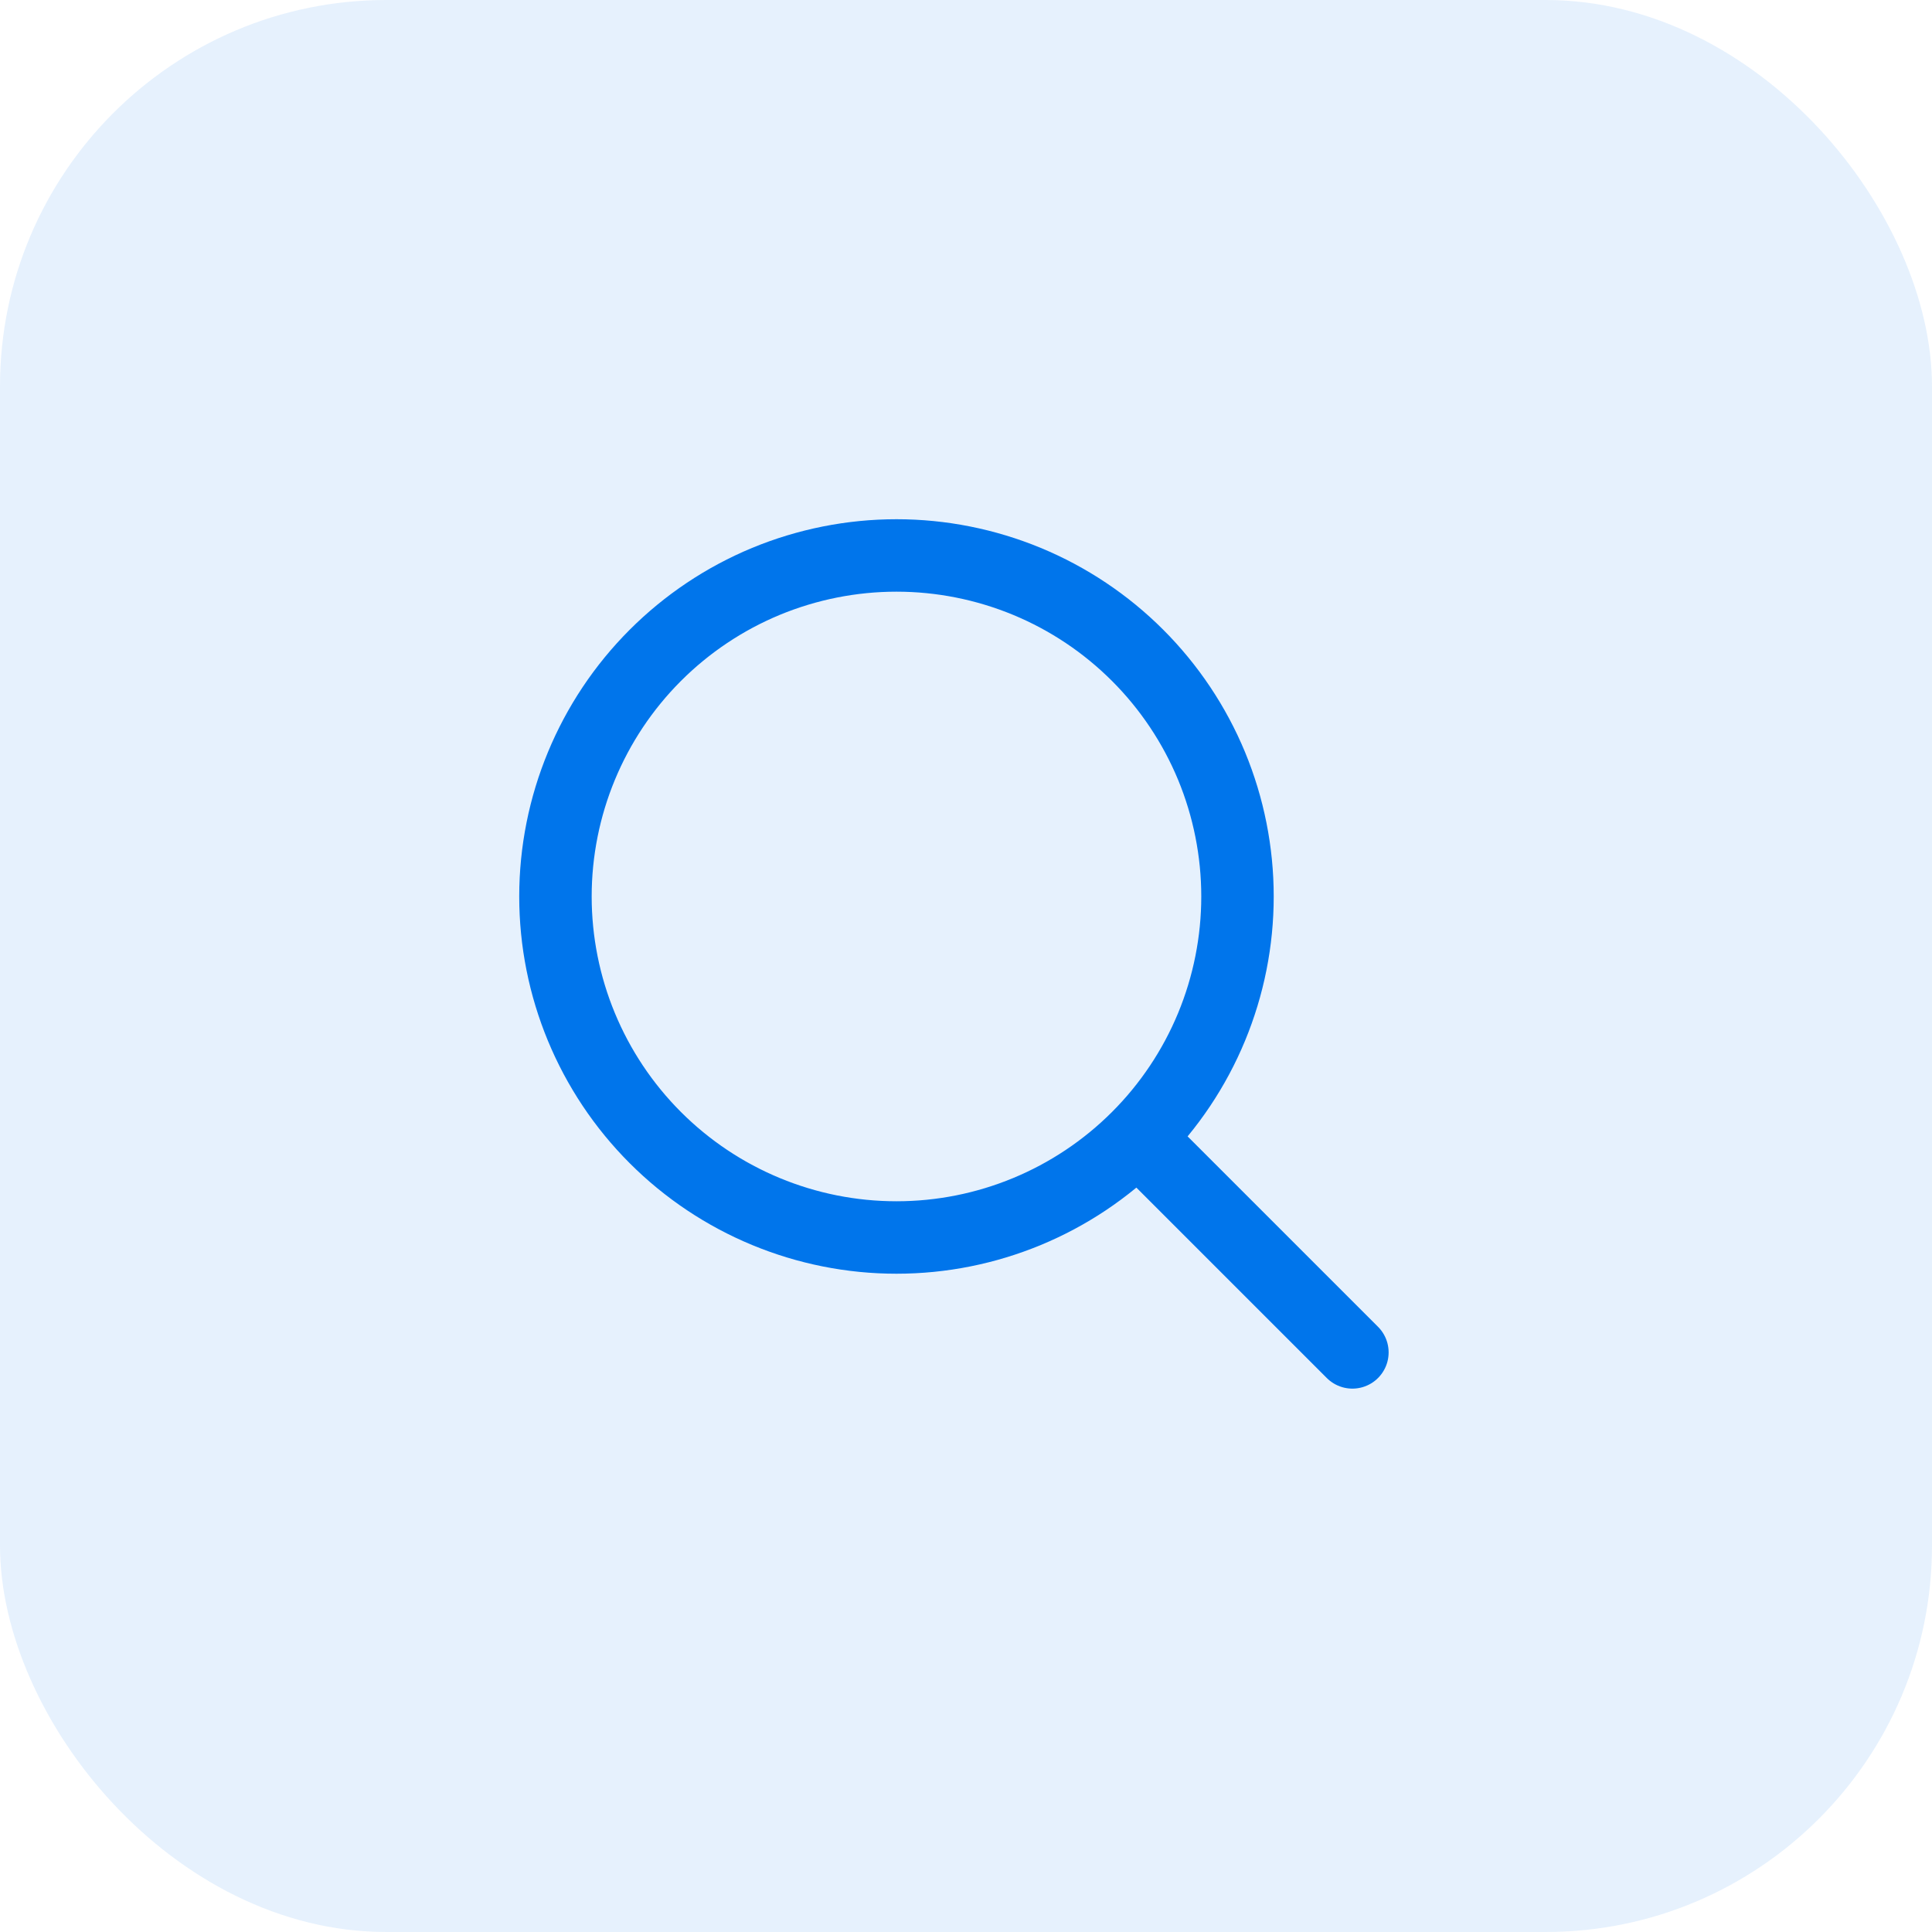<svg width="40" height="40" viewBox="0 0 40 40" fill="none" xmlns="http://www.w3.org/2000/svg">
<rect width="40" height="40" rx="8" fill="#0075EB" fill-opacity="0.1"/>
<path d="M23.553 23.553C24.209 22.897 24.729 22.119 25.084 21.262C25.438 20.406 25.621 19.488 25.621 18.561C25.621 17.633 25.438 16.715 25.084 15.858C24.729 15.002 24.209 14.224 23.553 13.568C22.897 12.912 22.119 12.392 21.262 12.037C20.406 11.683 19.488 11.5 18.561 11.5C17.633 11.5 16.715 11.683 15.858 12.037C15.002 12.392 14.224 12.912 13.568 13.568C12.244 14.892 11.5 16.688 11.5 18.561C11.5 20.433 12.244 22.229 13.568 23.553C14.892 24.877 16.688 25.621 18.561 25.621C20.433 25.621 22.229 24.877 23.553 23.553ZM23.553 23.553L28 28" stroke="#0075EB" stroke-width="1.5" stroke-linecap="round" stroke-linejoin="round"/>
</svg>
